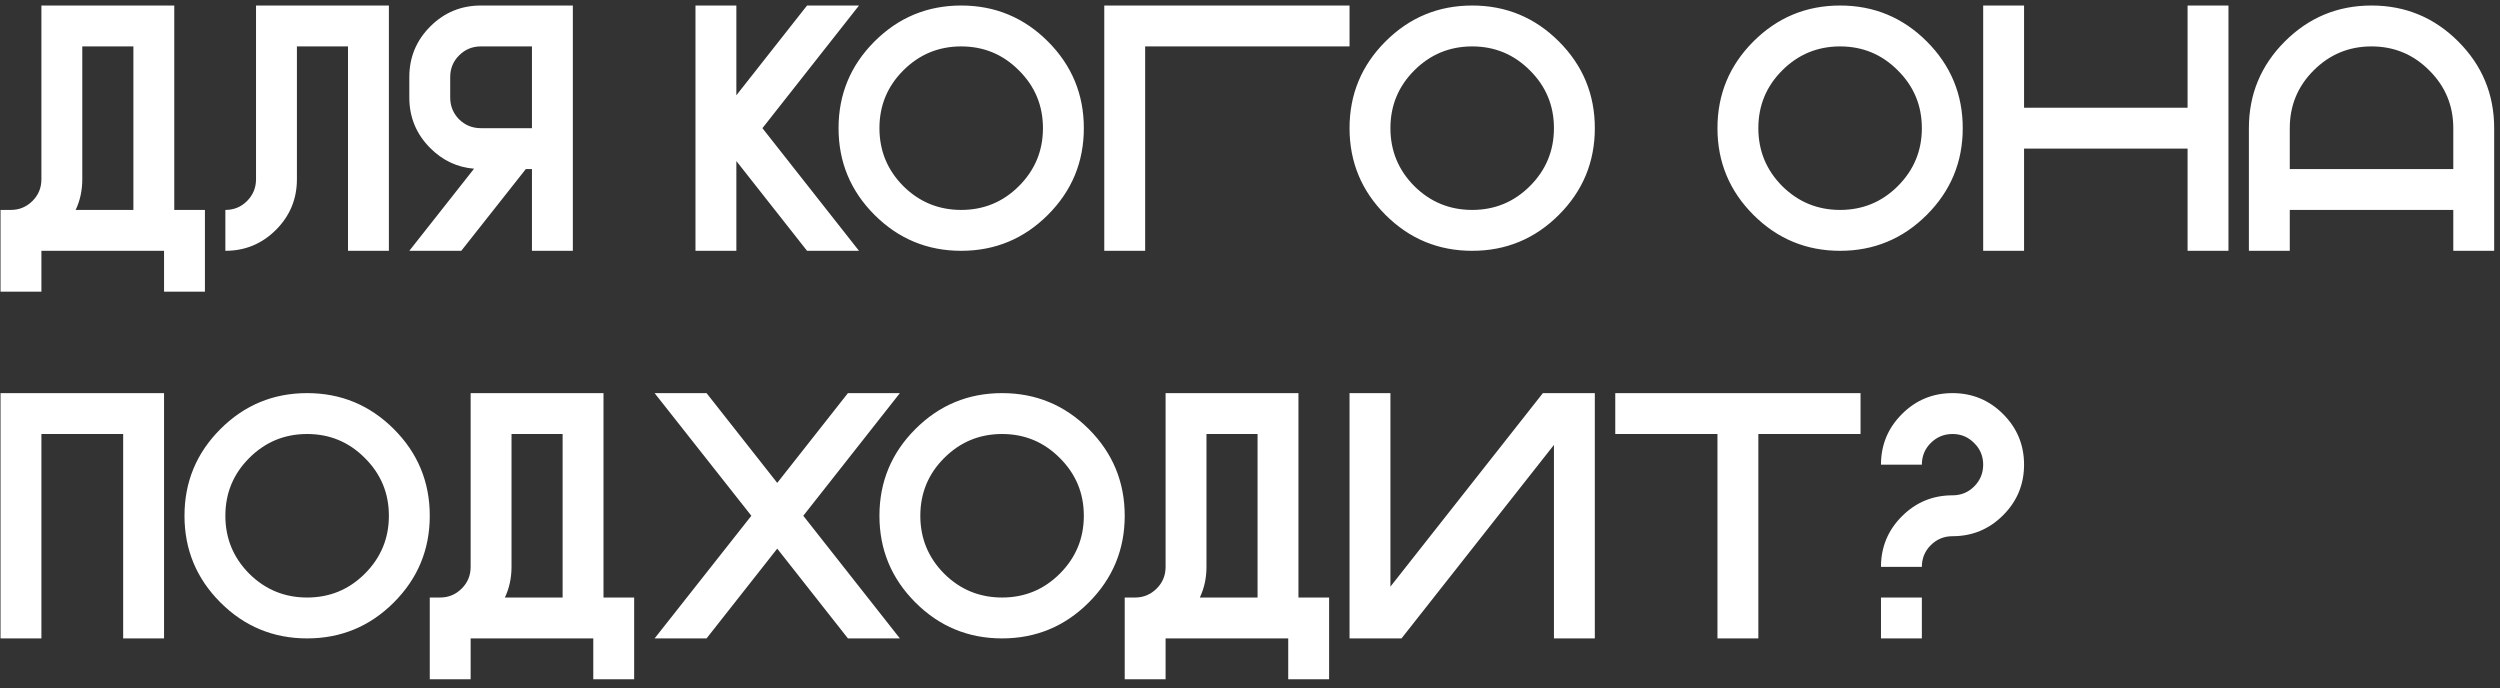 <?xml version="1.0" encoding="UTF-8"?> <svg xmlns="http://www.w3.org/2000/svg" width="258" height="71" viewBox="0 0 258 71" fill="none"><rect x="0" y="0" width="258" height="71" fill="#333333" stroke="none"/><path d="M17.984 21.664H21.148V30.102H16.93V25.883H4.273V30.102H0.055V21.664H1.127C1.994 21.664 2.738 21.354 3.359 20.732C3.969 20.123 4.273 19.379 4.273 18.5V0.57H17.984V21.664ZM13.766 21.664V4.789H8.492V18.5C8.492 19.648 8.264 20.703 7.807 21.664H13.766ZM40.133 25.883H35.914V4.789H30.641V18.5C30.641 20.539 29.92 22.279 28.479 23.721C27.037 25.162 25.297 25.883 23.258 25.883V21.664C24.137 21.664 24.881 21.359 25.49 20.75C26.111 20.129 26.422 19.379 26.422 18.5V0.57H40.133V25.883ZM49.625 4.789C48.746 4.789 47.996 5.1 47.375 5.721C46.766 6.33 46.461 7.074 46.461 7.953V10.062C46.461 10.941 46.766 11.691 47.375 12.312C47.996 12.922 48.746 13.227 49.625 13.227H54.898V4.789H49.625ZM42.242 7.953C42.242 5.914 42.963 4.174 44.404 2.732C45.846 1.291 47.586 0.57 49.625 0.57H59.117V25.883H54.898V17.445H54.266L47.603 25.883H42.242L48.922 17.41C47.188 17.27 45.682 16.561 44.404 15.283C42.963 13.842 42.242 12.102 42.242 10.062V7.953ZM75.992 16.619V25.883H71.773V0.57H75.992V9.834L83.287 0.57H88.648L78.682 13.227L88.648 25.883H83.287L75.992 16.619ZM99.195 25.883C95.703 25.883 92.721 24.646 90.248 22.174C87.775 19.701 86.539 16.719 86.539 13.227C86.539 9.734 87.775 6.752 90.248 4.279C92.721 1.807 95.703 0.57 99.195 0.57C102.688 0.57 105.67 1.807 108.143 4.279C110.615 6.752 111.852 9.734 111.852 13.227C111.852 16.719 110.615 19.701 108.143 22.174C105.67 24.646 102.688 25.883 99.195 25.883ZM99.195 21.664C101.527 21.664 103.514 20.844 105.154 19.203C106.807 17.551 107.633 15.559 107.633 13.227C107.633 10.895 106.807 8.908 105.154 7.268C103.514 5.615 101.527 4.789 99.195 4.789C96.863 4.789 94.871 5.615 93.219 7.268C91.578 8.908 90.758 10.895 90.758 13.227C90.758 15.559 91.578 17.551 93.219 19.203C94.871 20.844 96.863 21.664 99.195 21.664ZM139.273 0.57V4.789H118.18V25.883H113.961V0.57H139.273ZM151.93 25.883C148.438 25.883 145.455 24.646 142.982 22.174C140.51 19.701 139.273 16.719 139.273 13.227C139.273 9.734 140.51 6.752 142.982 4.279C145.455 1.807 148.438 0.57 151.93 0.57C155.422 0.57 158.404 1.807 160.877 4.279C163.35 6.752 164.586 9.734 164.586 13.227C164.586 16.719 163.35 19.701 160.877 22.174C158.404 24.646 155.422 25.883 151.93 25.883ZM151.93 21.664C154.262 21.664 156.248 20.844 157.889 19.203C159.541 17.551 160.367 15.559 160.367 13.227C160.367 10.895 159.541 8.908 157.889 7.268C156.248 5.615 154.262 4.789 151.93 4.789C149.598 4.789 147.605 5.615 145.953 7.268C144.312 8.908 143.492 10.895 143.492 13.227C143.492 15.559 144.312 17.551 145.953 19.203C147.605 20.844 149.598 21.664 151.93 21.664ZM189.898 25.883C186.406 25.883 183.424 24.646 180.951 22.174C178.479 19.701 177.242 16.719 177.242 13.227C177.242 9.734 178.479 6.752 180.951 4.279C183.424 1.807 186.406 0.57 189.898 0.57C193.391 0.57 196.373 1.807 198.846 4.279C201.318 6.752 202.555 9.734 202.555 13.227C202.555 16.719 201.318 19.701 198.846 22.174C196.373 24.646 193.391 25.883 189.898 25.883ZM189.898 21.664C192.23 21.664 194.217 20.844 195.857 19.203C197.51 17.551 198.336 15.559 198.336 13.227C198.336 10.895 197.51 8.908 195.857 7.268C194.217 5.615 192.23 4.789 189.898 4.789C187.566 4.789 185.574 5.615 183.922 7.268C182.281 8.908 181.461 10.895 181.461 13.227C181.461 15.559 182.281 17.551 183.922 19.203C185.574 20.844 187.566 21.664 189.898 21.664ZM208.883 15.336V25.883H204.664V0.57H208.883V11.117H225.758V0.57H229.977V25.883H225.758V15.336H208.883ZM232.086 13.227C232.086 9.734 233.322 6.752 235.795 4.279C238.268 1.807 241.25 0.57 244.742 0.57C248.234 0.57 251.217 1.807 253.689 4.279C256.162 6.752 257.398 9.734 257.398 13.227V25.883H253.18V21.664H236.305V25.883H232.086V13.227ZM253.18 17.445V13.227C253.18 10.895 252.354 8.908 250.701 7.268C249.061 5.615 247.074 4.789 244.742 4.789C242.41 4.789 240.418 5.615 238.766 7.268C237.125 8.908 236.305 10.895 236.305 13.227V17.445H253.18ZM16.93 65.883H12.711V44.789H4.273V65.883H0.055V40.57H16.93V65.883ZM31.695 65.883C28.203 65.883 25.221 64.647 22.748 62.174C20.275 59.701 19.039 56.719 19.039 53.227C19.039 49.734 20.275 46.752 22.748 44.279C25.221 41.807 28.203 40.57 31.695 40.57C35.188 40.57 38.17 41.807 40.643 44.279C43.115 46.752 44.352 49.734 44.352 53.227C44.352 56.719 43.115 59.701 40.643 62.174C38.17 64.647 35.188 65.883 31.695 65.883ZM31.695 61.664C34.027 61.664 36.014 60.844 37.654 59.203C39.307 57.551 40.133 55.559 40.133 53.227C40.133 50.895 39.307 48.908 37.654 47.268C36.014 45.615 34.027 44.789 31.695 44.789C29.363 44.789 27.371 45.615 25.719 47.268C24.078 48.908 23.258 50.895 23.258 53.227C23.258 55.559 24.078 57.551 25.719 59.203C27.371 60.844 29.363 61.664 31.695 61.664ZM62.281 61.664H65.445V70.102H61.227V65.883H48.57V70.102H44.352V61.664H45.424C46.291 61.664 47.035 61.353 47.656 60.732C48.266 60.123 48.57 59.379 48.57 58.5V40.57H62.281V61.664ZM58.062 61.664V44.789H52.789V58.5C52.789 59.648 52.56 60.703 52.103 61.664H58.062ZM82.9 53.227L92.867 65.883H87.506L80.211 56.619L72.916 65.883H67.555L77.539 53.227L67.555 40.57H72.916L80.211 49.834L87.506 40.57H92.867L82.9 53.227ZM103.414 65.883C99.922 65.883 96.939 64.647 94.467 62.174C91.994 59.701 90.758 56.719 90.758 53.227C90.758 49.734 91.994 46.752 94.467 44.279C96.939 41.807 99.922 40.57 103.414 40.57C106.906 40.57 109.889 41.807 112.361 44.279C114.834 46.752 116.07 49.734 116.07 53.227C116.07 56.719 114.834 59.701 112.361 62.174C109.889 64.647 106.906 65.883 103.414 65.883ZM103.414 61.664C105.746 61.664 107.732 60.844 109.373 59.203C111.025 57.551 111.852 55.559 111.852 53.227C111.852 50.895 111.025 48.908 109.373 47.268C107.732 45.615 105.746 44.789 103.414 44.789C101.082 44.789 99.09 45.615 97.438 47.268C95.797 48.908 94.977 50.895 94.977 53.227C94.977 55.559 95.797 57.551 97.438 59.203C99.09 60.844 101.082 61.664 103.414 61.664ZM134 61.664H137.164V70.102H132.945V65.883H120.289V70.102H116.07V61.664H117.143C118.01 61.664 118.754 61.353 119.375 60.732C119.984 60.123 120.289 59.379 120.289 58.5V40.57H134V61.664ZM129.781 61.664V44.789H124.508V58.5C124.508 59.648 124.279 60.703 123.822 61.664H129.781ZM164.586 40.57V65.883H160.367V45.914L144.635 65.883H139.273V40.57H143.492V60.539L159.225 40.57H164.586ZM192.008 40.57V44.789H181.461V65.883H177.242V44.789H166.695V40.57H192.008ZM201.5 55.336C200.621 55.336 199.871 55.647 199.25 56.268C198.641 56.877 198.336 57.621 198.336 58.5H194.117C194.117 56.461 194.838 54.721 196.279 53.279C197.721 51.838 199.461 51.117 201.5 51.117C202.379 51.117 203.123 50.812 203.732 50.203C204.354 49.582 204.664 48.832 204.664 47.953C204.664 47.074 204.354 46.33 203.732 45.721C203.123 45.1 202.379 44.789 201.5 44.789C200.621 44.789 199.871 45.1 199.25 45.721C198.641 46.33 198.336 47.074 198.336 47.953H194.117C194.117 45.914 194.838 44.174 196.279 42.732C197.721 41.291 199.461 40.57 201.5 40.57C203.539 40.57 205.279 41.291 206.721 42.732C208.162 44.174 208.883 45.914 208.883 47.953C208.883 49.992 208.162 51.732 206.721 53.174C205.279 54.615 203.539 55.336 201.5 55.336ZM198.336 65.883H194.117V61.664H198.336V65.883Z" fill="white"></path></svg> 